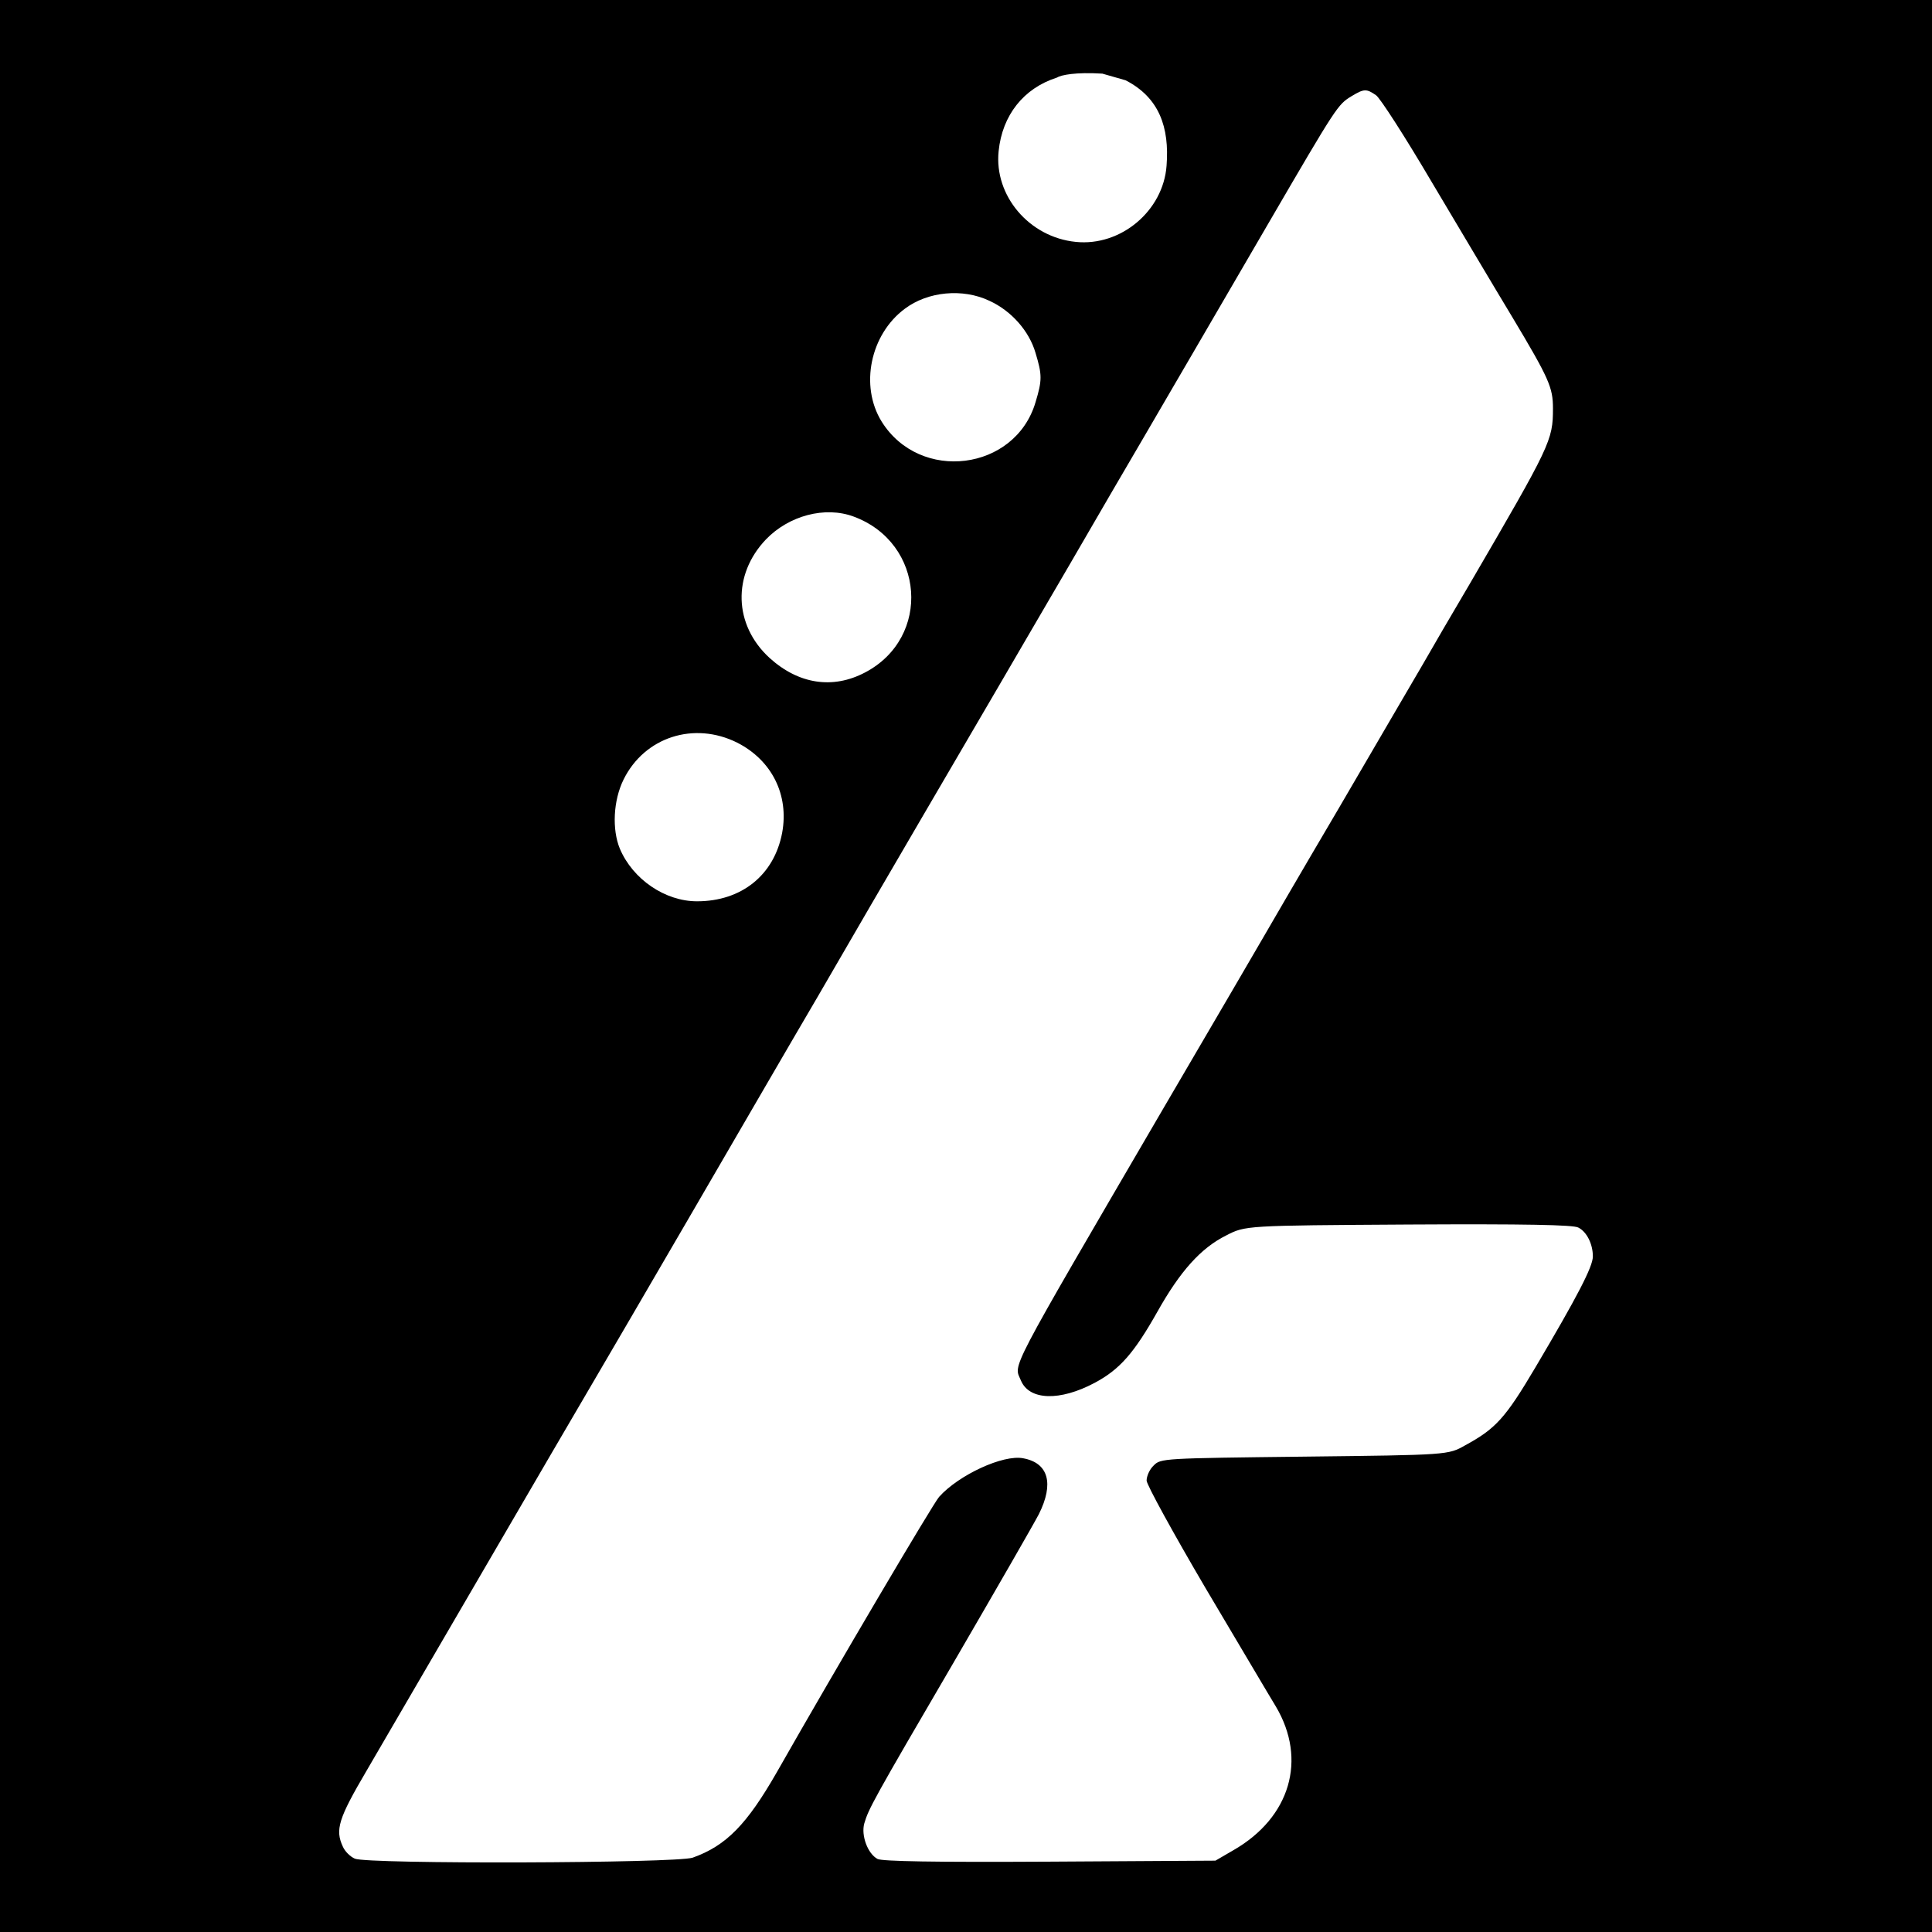 <?xml version="1.0" encoding="UTF-8"?> <svg xmlns="http://www.w3.org/2000/svg" width="581" height="581" viewBox="0 0 581 581" fill="none"><rect width="581" height="581" fill="black"></rect><path d="M413.813 28.644C415.013 29.444 422.613 41.244 430.613 54.844C438.713 68.444 449.513 86.644 454.713 95.244C465.913 113.944 467.013 116.544 467.013 122.844C467.013 132.444 466.313 133.844 442.013 175.544C436.813 184.344 430.513 195.144 428.013 199.544C425.413 203.944 414.013 223.544 402.613 243.044C391.113 262.544 380.913 280.144 379.813 282.044C378.713 283.944 365.313 306.944 350.013 333.044C302.113 415.144 304.913 409.944 307.013 415.144C309.513 421.144 318.713 421.444 329.213 415.844C336.713 411.844 341.013 406.944 348.013 394.544C354.913 382.244 361.113 375.344 368.713 371.544C374.513 368.544 374.513 368.544 423.513 368.244C458.813 368.044 473.113 368.344 474.613 369.144C477.213 370.444 479.013 374.144 479.013 377.844C479.013 380.944 474.313 389.944 461.713 411.244C452.713 426.444 449.813 429.644 440.613 434.644C435.513 437.544 435.513 437.544 392.313 438.044C349.713 438.544 349.013 438.544 346.913 440.744C345.713 441.844 344.813 443.944 344.813 445.244C344.813 446.444 352.813 461.044 362.513 477.544C372.313 494.044 381.813 510.144 383.713 513.244C393.113 529.144 388.013 546.544 371.013 556.344L365.513 559.544L315.813 559.844C280.513 560.044 265.413 559.744 263.913 559.044C260.913 557.444 258.913 551.944 259.913 548.344C261.213 543.944 262.413 541.644 287.013 499.544C299.513 478.044 310.913 458.244 312.413 455.344C317.013 446.144 315.313 439.944 307.713 438.544C301.713 437.344 288.313 443.544 282.413 450.144C280.513 452.344 251.813 500.944 233.613 532.944C224.613 548.644 218.413 555.044 208.313 558.644C203.313 560.344 110.513 560.644 106.713 558.944C105.313 558.344 103.713 556.744 103.113 555.344C100.713 550.244 101.813 546.844 110.213 532.544C112.113 529.244 124.213 508.544 137.013 486.544C164.013 440.144 172.513 425.644 179.013 414.544C181.613 410.144 194.213 388.544 207.013 366.544C219.813 344.544 237.313 314.344 246.013 299.544C254.613 284.644 269.013 259.944 278.013 244.544C287.013 229.144 297.113 211.844 300.513 206.044C303.913 200.244 313.313 184.044 321.513 170.044C329.613 156.044 340.113 138.044 344.813 130.044C349.513 122.044 355.613 111.444 358.513 106.544C361.413 101.544 371.713 83.844 381.513 67.044C402.013 31.844 402.313 31.444 406.413 28.944C410.213 26.644 410.913 26.644 413.813 28.644ZM297.513 90.444C304.113 93.444 309.513 99.544 311.413 106.144C313.413 112.744 313.413 114.344 311.413 120.944C305.313 141.644 276.613 145.244 265.113 126.744C258.513 116.044 261.713 100.544 272.113 92.844C279.013 87.644 289.513 86.644 297.513 90.444ZM256.713 155.344C278.113 163.244 280.213 191.744 260.113 202.244C250.413 207.344 240.113 205.744 231.413 197.844C220.613 187.944 220.213 172.844 230.313 162.244C237.213 155.044 248.113 152.144 256.713 155.344ZM221.713 223.344C232.113 228.644 237.313 239.044 235.213 250.444C232.813 263.144 223.013 271.044 209.613 271.044C200.013 271.044 190.313 264.444 186.413 255.244C184.013 249.444 184.413 240.744 187.513 234.444C193.813 221.644 208.713 216.844 221.713 223.344Z" fill="white"></path><path d="M331.513 22.144L338.5 24.144C348.6 29.344 351.713 38.244 350.813 49.844C349.813 63.444 337.013 74.144 323.513 72.744C309.513 71.344 298.913 58.844 300.313 45.444C301.413 34.644 307.813 26.544 317.813 23.344C319.05 22.544 323.5 21.644 331.513 22.144Z" fill="white"></path></svg> 